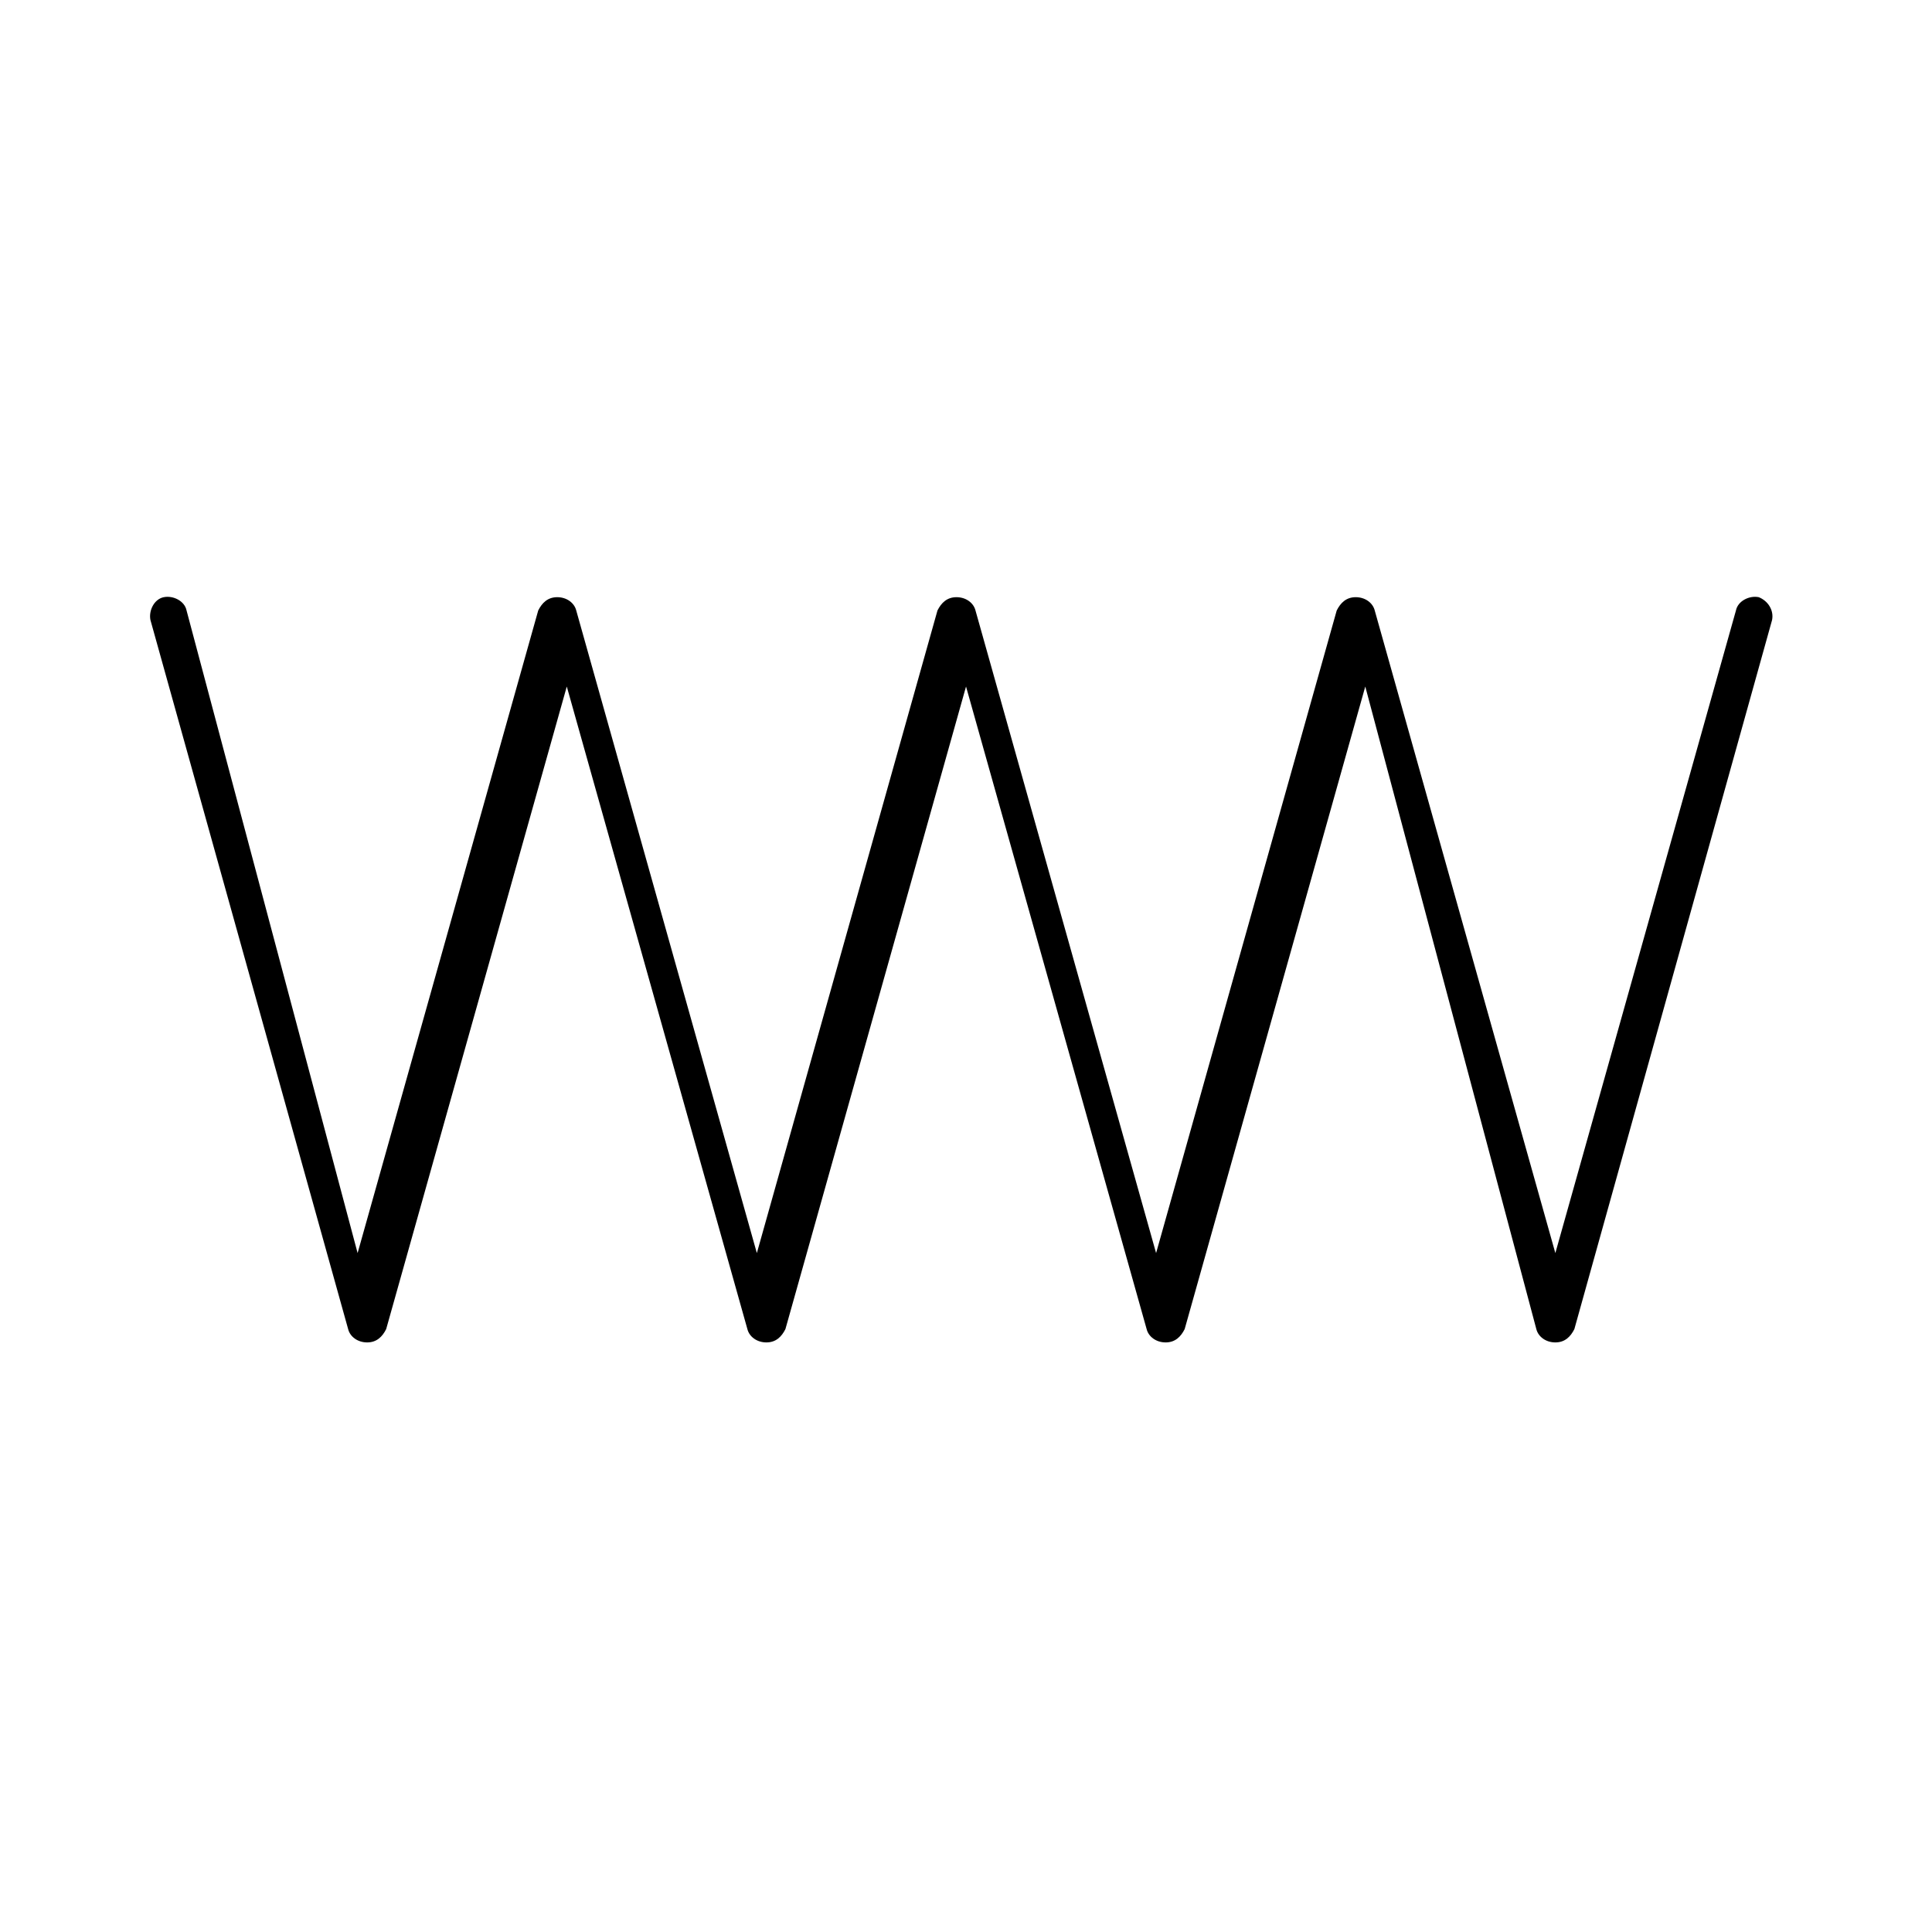 <?xml version="1.0" encoding="UTF-8"?>
<!-- Uploaded to: ICON Repo, www.iconrepo.com, Generator: ICON Repo Mixer Tools -->
<svg fill="#000000" width="800px" height="800px" version="1.1" viewBox="144 144 512 512" xmlns="http://www.w3.org/2000/svg">
 <path d="m610.09 302.26c-2.519-0.504-5.543 1.008-6.047 3.527l-47.859 170.29-47.863-170.29c-0.504-2.016-2.519-3.527-5.039-3.527-2.519 0-4.031 1.512-5.039 3.527l-47.863 170.29-47.863-170.29c-0.504-2.016-2.519-3.527-5.039-3.527-2.519 0-4.031 1.512-5.039 3.527l-47.863 170.29-47.863-170.29c-0.504-2.016-2.519-3.527-5.039-3.527s-4.031 1.512-5.039 3.527l-47.863 170.29-45.328-170.29c-0.504-2.519-3.527-4.031-6.047-3.527-2.519 0.504-4.031 3.527-3.527 6.047l52.395 187.92c0.504 2.016 2.519 3.527 5.039 3.527s4.031-1.512 5.039-3.527l47.863-170.29 47.863 170.29c0.504 2.016 2.519 3.527 5.039 3.527 2.519 0 4.031-1.512 5.039-3.527l47.863-170.29 47.863 170.29c0.504 2.016 2.519 3.527 5.039 3.527s4.031-1.512 5.039-3.527l47.863-170.29 45.332 170.29c0.504 2.016 2.519 3.527 5.039 3.527 2.519 0 4.031-1.512 5.039-3.527l52.395-187.92c0.504-2.519-1.008-5.039-3.527-6.047z"/>
</svg>